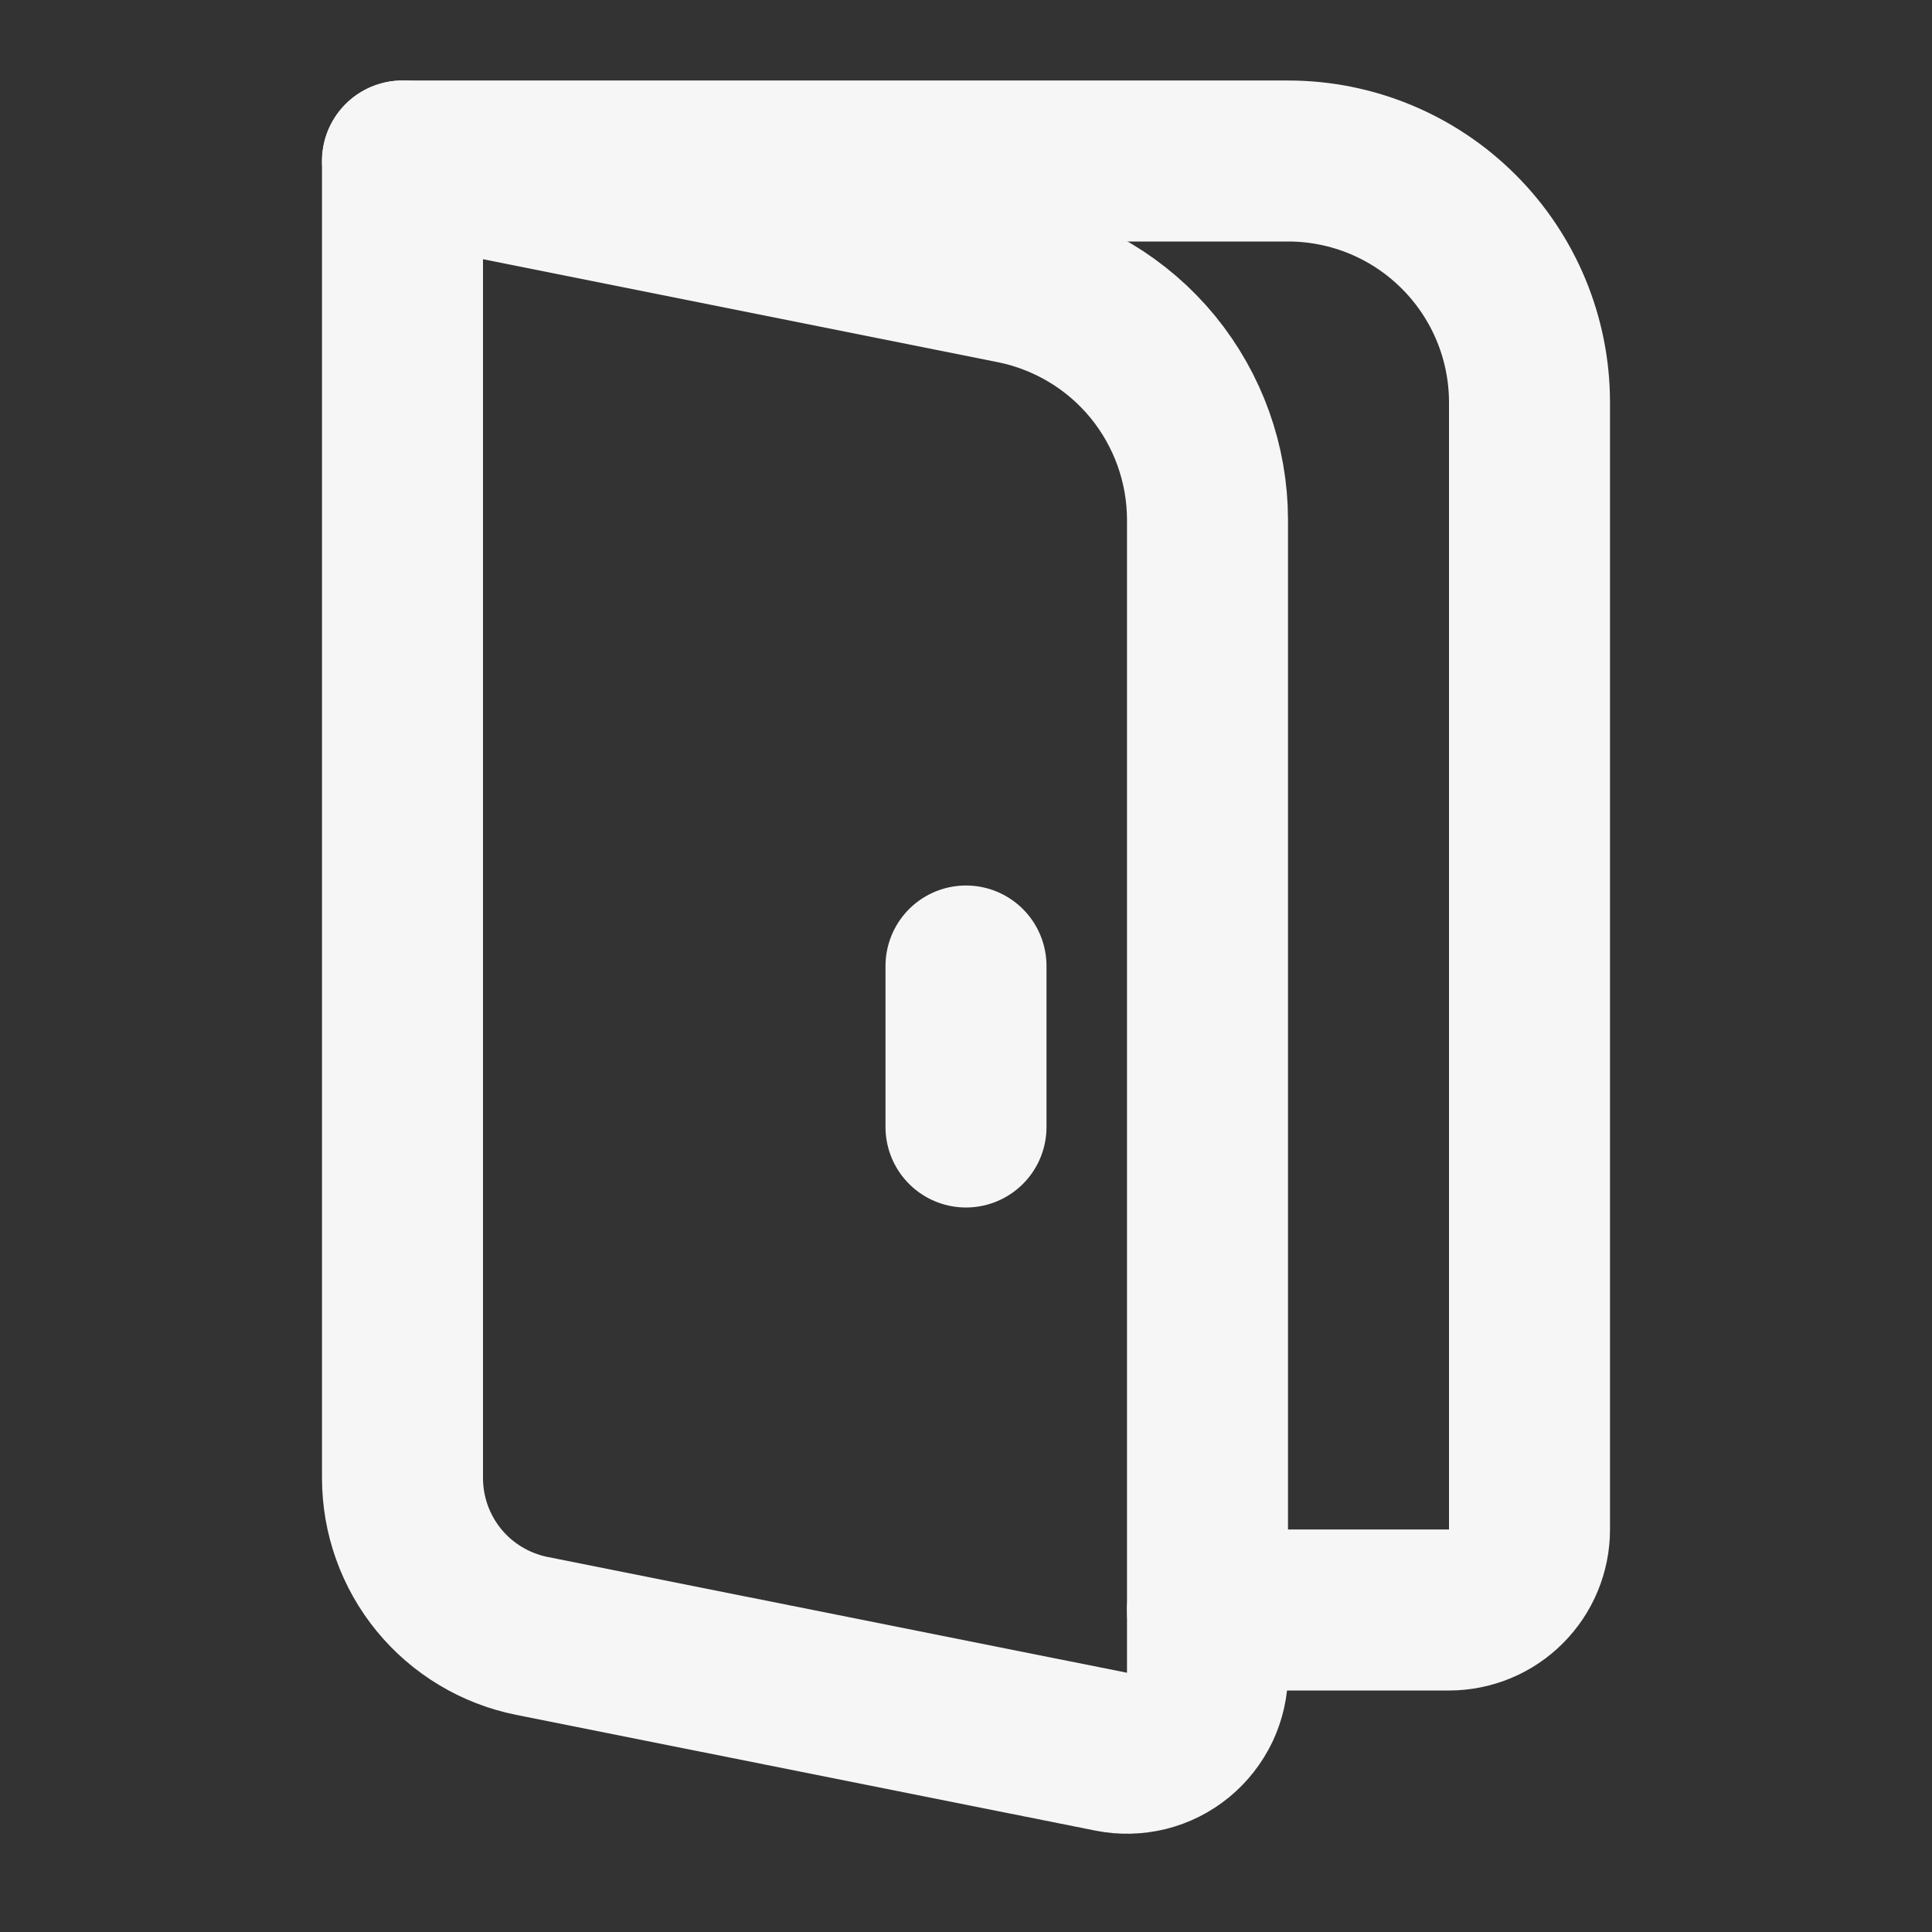 <svg width="24" height="24" viewBox="0 0 24 24" fill="none" xmlns="http://www.w3.org/2000/svg">
<rect x="0" y="0" width="24" height="24" fill="#333333" stroke="none"/>
<path d="M5 2H16C16.796 2 17.559 2.316 18.121 2.879C18.684 3.441 19 4.204 19 5V19C19 19.265 18.895 19.52 18.707 19.707C18.52 19.895 18.265 20 18 20H15" stroke="#F6F6F6" stroke-width="2" stroke-linecap="round" stroke-linejoin="round"/>
<path d="M12 12V14M5 2L12.588 3.518C13.268 3.654 13.88 4.021 14.32 4.557C14.759 5.094 15 5.766 15 6.459V20.78C15 20.928 14.967 21.074 14.904 21.208C14.84 21.341 14.748 21.459 14.634 21.553C14.519 21.647 14.386 21.714 14.242 21.75C14.099 21.785 13.949 21.789 13.804 21.76L6.608 20.322C6.154 20.231 5.746 19.986 5.453 19.629C5.16 19.271 5 18.823 5 18.36V2Z" stroke="#F6F6F6" stroke-width="2" stroke-linecap="round" stroke-linejoin="round"/>
</svg>
